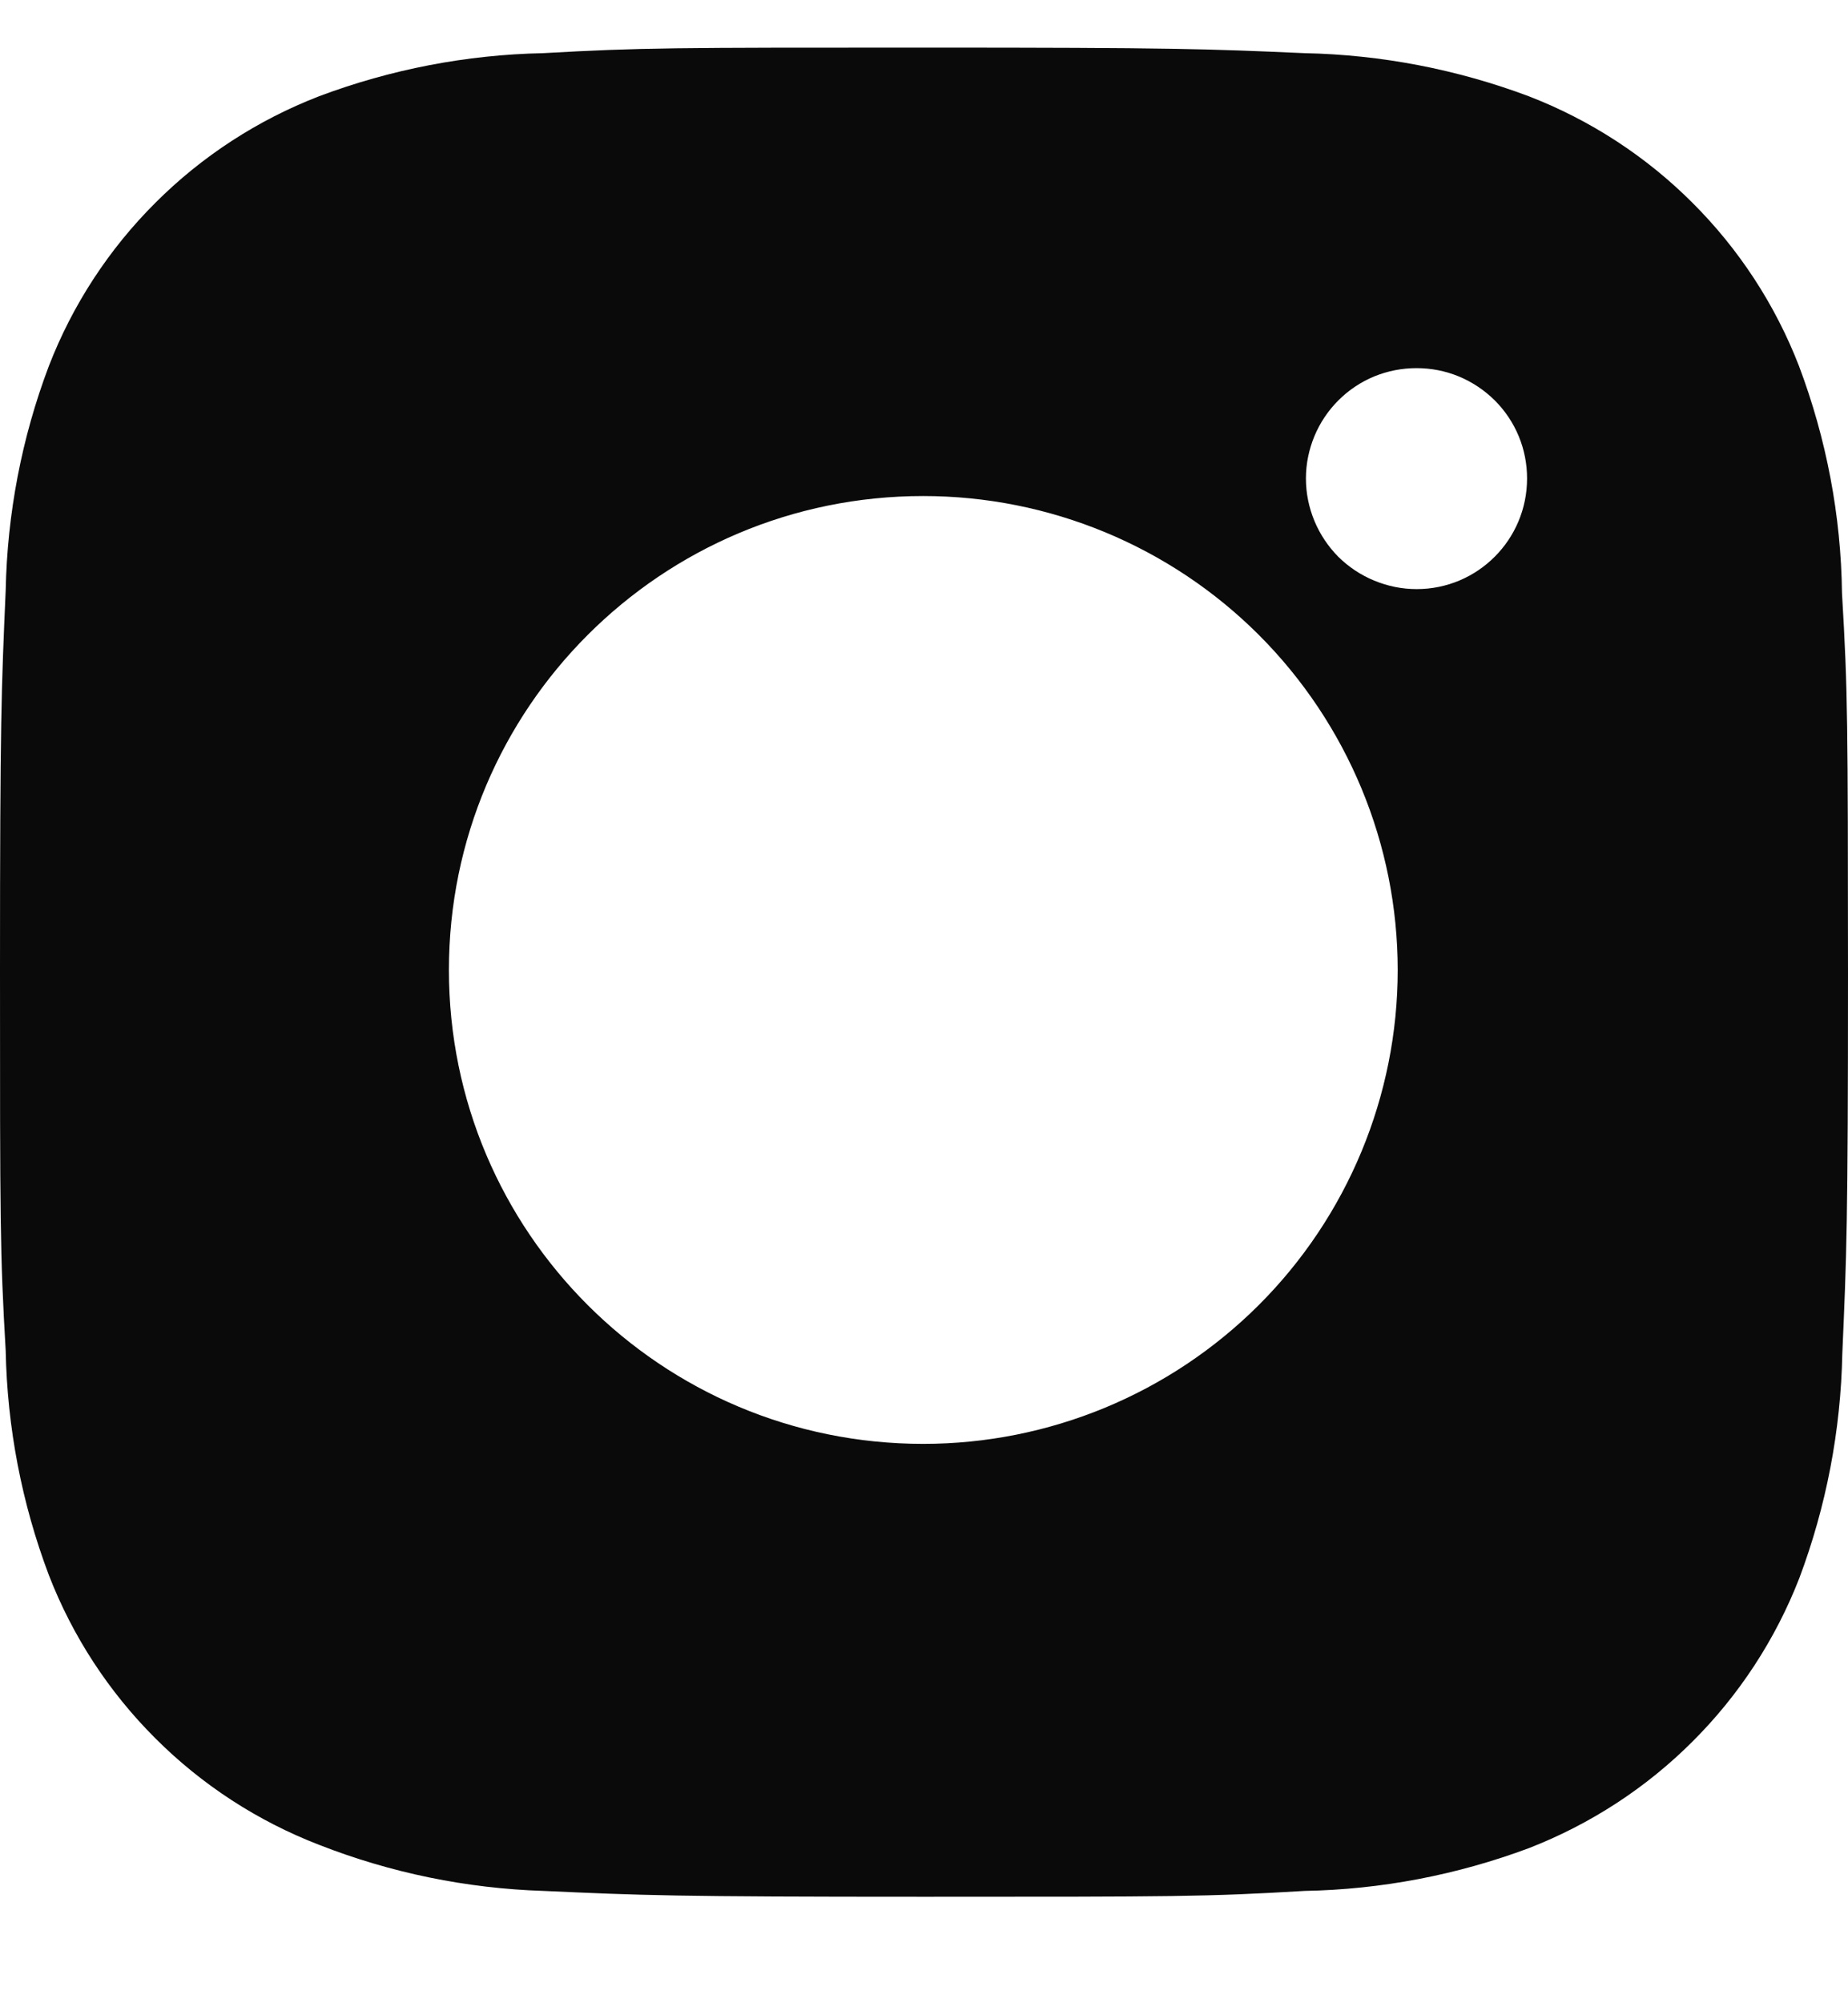 <svg width="12" height="13" viewBox="0 0 12 13" fill="none" xmlns="http://www.w3.org/2000/svg">
<path d="M11.961 3.85C11.955 3.347 11.86 2.848 11.682 2.376C11.528 1.978 11.292 1.617 10.99 1.316C10.688 1.014 10.326 0.779 9.928 0.625C9.461 0.45 8.969 0.355 8.471 0.345C7.83 0.317 7.627 0.309 5.999 0.309C4.372 0.309 4.163 0.309 3.527 0.345C3.029 0.355 2.537 0.45 2.071 0.625C1.673 0.779 1.311 1.014 1.009 1.316C0.707 1.617 0.471 1.978 0.317 2.376C0.141 2.841 0.047 3.333 0.037 3.83C0.009 4.47 0 4.673 0 6.298C0 7.923 -4.96485e-09 8.13 0.037 8.766C0.047 9.264 0.141 9.755 0.317 10.221C0.471 10.619 0.707 10.98 1.009 11.281C1.311 11.583 1.673 11.818 2.072 11.972C2.537 12.154 3.029 12.255 3.528 12.271C4.169 12.3 4.373 12.309 6 12.309C7.627 12.309 7.836 12.309 8.472 12.271C8.97 12.262 9.463 12.167 9.929 11.993C10.327 11.838 10.689 11.603 10.991 11.301C11.293 11 11.529 10.639 11.684 10.241C11.859 9.775 11.953 9.284 11.963 8.786C11.991 8.146 12 7.943 12 6.318C11.999 4.693 11.999 4.487 11.961 3.85ZM5.995 9.37C4.293 9.37 2.915 7.994 2.915 6.295C2.915 4.596 4.293 3.219 5.995 3.219C6.812 3.219 7.596 3.543 8.174 4.12C8.751 4.697 9.076 5.479 9.076 6.295C9.076 7.11 8.751 7.893 8.174 8.469C7.596 9.046 6.812 9.37 5.995 9.37ZM9.199 3.823C9.104 3.823 9.011 3.804 8.924 3.768C8.836 3.732 8.757 3.679 8.69 3.613C8.624 3.546 8.571 3.467 8.535 3.38C8.499 3.293 8.48 3.2 8.48 3.105C8.48 3.011 8.499 2.918 8.535 2.831C8.571 2.744 8.624 2.665 8.691 2.598C8.757 2.532 8.836 2.479 8.923 2.443C9.011 2.407 9.104 2.389 9.198 2.389C9.293 2.389 9.386 2.407 9.473 2.443C9.56 2.479 9.639 2.532 9.706 2.598C9.773 2.665 9.826 2.744 9.862 2.831C9.898 2.918 9.916 3.011 9.916 3.105C9.916 3.502 9.595 3.823 9.199 3.823Z" fill="#0A0A0A"/>
</svg>
